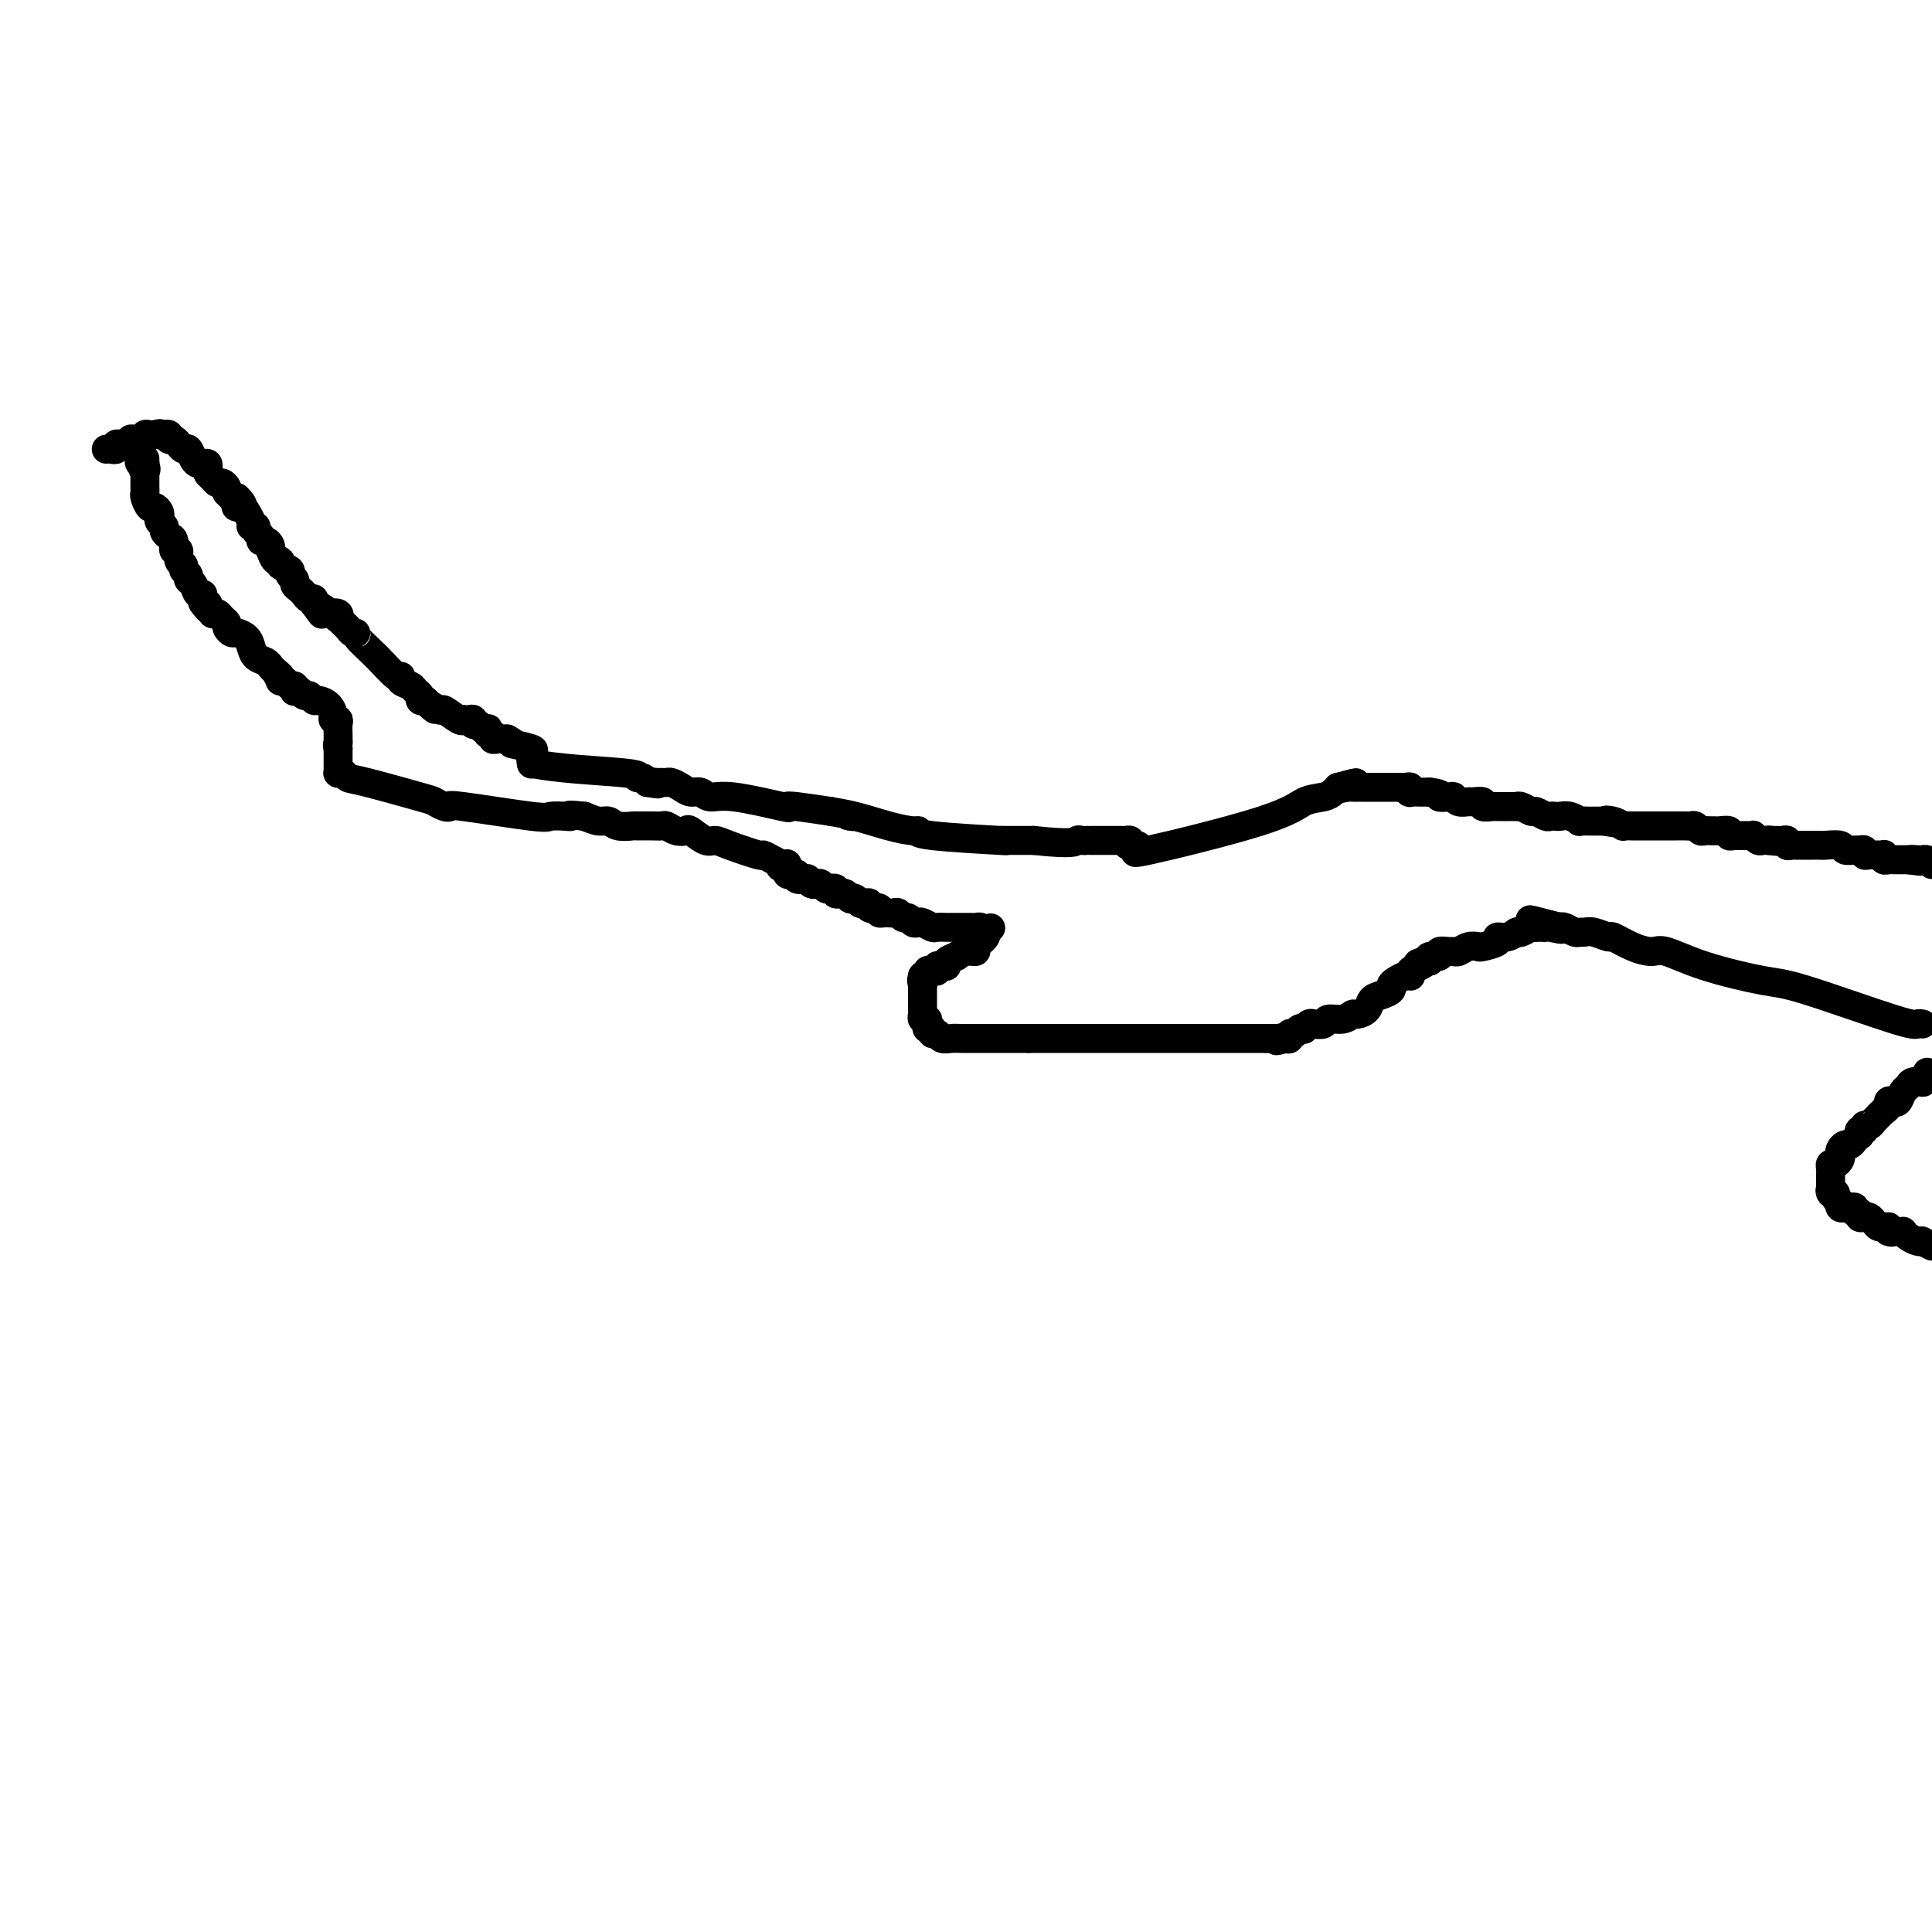 <svg viewBox='0 0 400 400' version='1.1' xmlns='http://www.w3.org/2000/svg' xmlns:xlink='http://www.w3.org/1999/xlink'><g fill='none' stroke='#000000' stroke-width='6' stroke-linecap='round' stroke-linejoin='round'><path d='M22,93c0.301,-0.030 0.602,-0.061 1,0c0.398,0.061 0.894,0.212 1,0c0.106,-0.212 -0.178,-0.788 0,-1c0.178,-0.212 0.818,-0.061 1,0c0.182,0.061 -0.093,0.030 0,0c0.093,-0.030 0.555,-0.060 1,0c0.445,0.060 0.875,0.208 1,0c0.125,-0.208 -0.055,-0.774 0,-1c0.055,-0.226 0.343,-0.113 1,0c0.657,0.113 1.681,0.226 2,0c0.319,-0.226 -0.068,-0.792 0,-1c0.068,-0.208 0.591,-0.060 1,0c0.409,0.060 0.705,0.030 1,0'/><path d='M32,90c1.708,-0.463 0.979,-0.120 1,0c0.021,0.120 0.793,0.017 1,0c0.207,-0.017 -0.151,0.052 0,0c0.151,-0.052 0.810,-0.225 1,0c0.190,0.225 -0.090,0.849 0,1c0.090,0.151 0.549,-0.172 1,0c0.451,0.172 0.894,0.837 1,1c0.106,0.163 -0.126,-0.177 0,0c0.126,0.177 0.611,0.871 1,1c0.389,0.129 0.682,-0.306 1,0c0.318,0.306 0.660,1.353 1,2c0.340,0.647 0.679,0.894 1,1c0.321,0.106 0.625,0.069 1,0c0.375,-0.069 0.822,-0.172 1,0c0.178,0.172 0.089,0.620 0,1c-0.089,0.380 -0.178,0.693 0,1c0.178,0.307 0.622,0.608 1,1c0.378,0.392 0.689,0.875 1,1c0.311,0.125 0.622,-0.106 1,0c0.378,0.106 0.822,0.551 1,1c0.178,0.449 0.089,0.904 0,1c-0.089,0.096 -0.178,-0.166 0,0c0.178,0.166 0.622,0.762 1,1c0.378,0.238 0.689,0.119 1,0'/><path d='M49,103c2.581,2.473 0.533,2.155 0,2c-0.533,-0.155 0.450,-0.147 1,0c0.550,0.147 0.668,0.435 1,1c0.332,0.565 0.877,1.408 1,2c0.123,0.592 -0.178,0.933 0,1c0.178,0.067 0.835,-0.140 1,0c0.165,0.140 -0.162,0.629 0,1c0.162,0.371 0.814,0.626 1,1c0.186,0.374 -0.095,0.869 0,1c0.095,0.131 0.564,-0.101 1,0c0.436,0.101 0.839,0.534 1,1c0.161,0.466 0.079,0.965 0,1c-0.079,0.035 -0.157,-0.394 0,0c0.157,0.394 0.549,1.611 1,2c0.451,0.389 0.962,-0.050 1,0c0.038,0.050 -0.397,0.591 0,1c0.397,0.409 1.626,0.687 2,1c0.374,0.313 -0.107,0.661 0,1c0.107,0.339 0.802,0.669 1,1c0.198,0.331 -0.101,0.662 0,1c0.101,0.338 0.601,0.683 1,1c0.399,0.317 0.695,0.607 1,1c0.305,0.393 0.618,0.889 1,1c0.382,0.111 0.834,-0.162 1,0c0.166,0.162 0.048,0.761 0,1c-0.048,0.239 -0.024,0.120 0,0'/><path d='M65,125c2.660,3.646 1.309,1.760 1,1c-0.309,-0.760 0.425,-0.396 1,0c0.575,0.396 0.990,0.823 1,1c0.010,0.177 -0.387,0.103 0,0c0.387,-0.103 1.557,-0.235 2,0c0.443,0.235 0.160,0.837 0,1c-0.160,0.163 -0.196,-0.114 0,0c0.196,0.114 0.624,0.620 1,1c0.376,0.380 0.701,0.635 1,1c0.299,0.365 0.574,0.841 1,1c0.426,0.159 1.004,-0.001 1,0c-0.004,0.001 -0.591,0.161 0,1c0.591,0.839 2.361,2.357 4,4c1.639,1.643 3.146,3.410 4,4c0.854,0.590 1.056,0.003 1,0c-0.056,-0.003 -0.370,0.577 0,1c0.370,0.423 1.422,0.688 2,1c0.578,0.312 0.681,0.671 1,1c0.319,0.329 0.855,0.627 1,1c0.145,0.373 -0.101,0.821 0,1c0.101,0.179 0.551,0.090 1,0'/><path d='M88,145c3.668,3.251 1.337,1.379 1,1c-0.337,-0.379 1.321,0.736 2,1c0.679,0.264 0.381,-0.321 1,0c0.619,0.321 2.156,1.549 3,2c0.844,0.451 0.996,0.125 1,0c0.004,-0.125 -0.139,-0.049 0,0c0.139,0.049 0.562,0.069 1,0c0.438,-0.069 0.892,-0.229 1,0c0.108,0.229 -0.128,0.845 0,1c0.128,0.155 0.622,-0.151 1,0c0.378,0.151 0.641,0.757 1,1c0.359,0.243 0.814,0.121 1,0c0.186,-0.121 0.105,-0.243 0,0c-0.105,0.243 -0.232,0.850 0,1c0.232,0.150 0.825,-0.156 1,0c0.175,0.156 -0.068,0.773 0,1c0.068,0.227 0.448,0.065 1,0c0.552,-0.065 1.276,-0.032 2,0'/><path d='M105,153c2.614,1.411 0.648,0.939 1,1c0.352,0.061 3.022,0.656 4,1c0.978,0.344 0.263,0.439 0,1c-0.263,0.561 -0.075,1.589 0,2c0.075,0.411 0.038,0.206 0,0'/><path d='M110,158c4.907,1.163 14.676,1.569 19,2c4.324,0.431 3.203,0.885 3,1c-0.203,0.115 0.514,-0.110 1,0c0.486,0.110 0.743,0.555 1,1'/><path d='M134,162c3.875,0.619 1.563,0.166 1,0c-0.563,-0.166 0.622,-0.045 1,0c0.378,0.045 -0.050,0.015 0,0c0.050,-0.015 0.580,-0.014 1,0c0.420,0.014 0.732,0.041 1,0c0.268,-0.041 0.494,-0.150 1,0c0.506,0.150 1.293,0.560 2,1c0.707,0.440 1.333,0.910 2,1c0.667,0.090 1.376,-0.200 2,0c0.624,0.200 1.164,0.890 2,1c0.836,0.110 1.967,-0.360 5,0c3.033,0.360 7.968,1.550 10,2c2.032,0.450 1.163,0.160 1,0c-0.163,-0.160 0.382,-0.188 2,0c1.618,0.188 4.309,0.594 7,1'/><path d='M172,168c6.817,1.183 4.861,1.139 4,1c-0.861,-0.139 -0.626,-0.374 1,0c1.626,0.374 4.643,1.358 7,2c2.357,0.642 4.055,0.943 5,1c0.945,0.057 1.136,-0.128 1,0c-0.136,0.128 -0.600,0.570 3,1c3.600,0.430 11.262,0.847 14,1c2.738,0.153 0.551,0.041 0,0c-0.551,-0.041 0.535,-0.011 1,0c0.465,0.011 0.310,0.003 1,0c0.690,-0.003 2.224,-0.001 3,0c0.776,0.001 0.793,0.000 1,0c0.207,-0.000 0.603,-0.000 1,0'/><path d='M214,174c8.492,0.928 8.722,0.249 9,0c0.278,-0.249 0.603,-0.067 1,0c0.397,0.067 0.866,0.018 1,0c0.134,-0.018 -0.066,-0.005 0,0c0.066,0.005 0.399,0.001 1,0c0.601,-0.001 1.471,-0.000 2,0c0.529,0.000 0.719,0.000 1,0c0.281,-0.000 0.653,-0.001 1,0c0.347,0.001 0.667,0.003 1,0c0.333,-0.003 0.677,-0.011 1,0c0.323,0.011 0.625,0.041 1,0c0.375,-0.041 0.821,-0.155 1,0c0.179,0.155 0.089,0.577 0,1'/><path d='M234,175c3.113,0.150 0.894,0.025 0,0c-0.894,-0.025 -0.463,0.051 0,0c0.463,-0.051 0.959,-0.229 1,0c0.041,0.229 -0.374,0.864 0,1c0.374,0.136 1.535,-0.225 1,0c-0.535,0.225 -2.767,1.038 2,0c4.767,-1.038 16.534,-3.927 23,-6c6.466,-2.073 7.630,-3.329 9,-4c1.370,-0.671 2.946,-0.758 4,-1c1.054,-0.242 1.587,-0.641 2,-1c0.413,-0.359 0.707,-0.680 1,-1'/><path d='M277,163c6.831,-1.856 2.407,-0.497 1,0c-1.407,0.497 0.201,0.133 1,0c0.799,-0.133 0.788,-0.036 1,0c0.212,0.036 0.648,0.010 1,0c0.352,-0.010 0.619,-0.003 1,0c0.381,0.003 0.875,0.001 1,0c0.125,-0.001 -0.120,-0.000 0,0c0.120,0.000 0.606,0.000 1,0c0.394,-0.000 0.697,0.000 1,0c0.303,-0.000 0.605,-0.000 1,0c0.395,0.000 0.883,0.000 1,0c0.117,-0.000 -0.137,-0.001 0,0c0.137,0.001 0.664,0.004 1,0c0.336,-0.004 0.480,-0.015 1,0c0.520,0.015 1.414,0.057 2,0c0.586,-0.057 0.864,-0.211 1,0c0.136,0.211 0.131,0.789 0,1c-0.131,0.211 -0.389,0.057 0,0c0.389,-0.057 1.424,-0.015 2,0c0.576,0.015 0.694,0.004 1,0c0.306,-0.004 0.802,-0.001 1,0c0.198,0.001 0.099,0.001 0,0'/><path d='M296,164c3.285,0.377 1.998,0.819 2,1c0.002,0.181 1.295,0.101 2,0c0.705,-0.101 0.824,-0.224 1,0c0.176,0.224 0.409,0.796 1,1c0.591,0.204 1.538,0.041 2,0c0.462,-0.041 0.438,0.042 1,0c0.562,-0.042 1.709,-0.207 2,0c0.291,0.207 -0.274,0.788 0,1c0.274,0.212 1.388,0.057 2,0c0.612,-0.057 0.724,-0.015 1,0c0.276,0.015 0.717,0.003 1,0c0.283,-0.003 0.409,0.003 1,0c0.591,-0.003 1.649,-0.016 2,0c0.351,0.016 -0.004,0.061 0,0c0.004,-0.061 0.368,-0.226 1,0c0.632,0.226 1.531,0.845 2,1c0.469,0.155 0.506,-0.154 1,0c0.494,0.154 1.444,0.772 2,1c0.556,0.228 0.717,0.065 1,0c0.283,-0.065 0.687,-0.031 1,0c0.313,0.031 0.536,0.061 1,0c0.464,-0.061 1.170,-0.212 2,0c0.830,0.212 1.783,0.789 2,1c0.217,0.211 -0.303,0.057 0,0c0.303,-0.057 1.428,-0.015 2,0c0.572,0.015 0.592,0.004 1,0c0.408,-0.004 1.204,-0.002 2,0'/><path d='M332,170c5.769,0.944 2.190,0.306 1,0c-1.190,-0.306 0.007,-0.278 1,0c0.993,0.278 1.781,0.807 2,1c0.219,0.193 -0.129,0.052 0,0c0.129,-0.052 0.737,-0.014 2,0c1.263,0.014 3.181,0.004 4,0c0.819,-0.004 0.538,-0.001 1,0c0.462,0.001 1.668,0.001 2,0c0.332,-0.001 -0.209,-0.001 0,0c0.209,0.001 1.169,0.004 2,0c0.831,-0.004 1.532,-0.015 2,0c0.468,0.015 0.703,0.057 1,0c0.297,-0.057 0.657,-0.211 1,0c0.343,0.211 0.668,0.789 1,1c0.332,0.211 0.671,0.056 1,0c0.329,-0.056 0.648,-0.011 1,0c0.352,0.011 0.738,-0.011 1,0c0.262,0.011 0.399,0.056 1,0c0.601,-0.056 1.667,-0.211 2,0c0.333,0.211 -0.066,0.789 0,1c0.066,0.211 0.596,0.057 1,0c0.404,-0.057 0.682,-0.016 1,0c0.318,0.016 0.677,0.008 1,0c0.323,-0.008 0.611,-0.016 1,0c0.389,0.016 0.878,0.057 1,0c0.122,-0.057 -0.122,-0.211 0,0c0.122,0.211 0.610,0.788 1,1c0.390,0.212 0.683,0.061 1,0c0.317,-0.061 0.659,-0.030 1,0'/><path d='M366,174c5.499,0.618 2.248,0.165 1,0c-1.248,-0.165 -0.493,-0.040 0,0c0.493,0.040 0.723,-0.003 1,0c0.277,0.003 0.600,0.053 1,0c0.400,-0.053 0.877,-0.210 1,0c0.123,0.210 -0.108,0.788 0,1c0.108,0.212 0.556,0.057 1,0c0.444,-0.057 0.883,-0.015 1,0c0.117,0.015 -0.087,0.004 0,0c0.087,-0.004 0.465,-0.002 1,0c0.535,0.002 1.227,0.004 2,0c0.773,-0.004 1.625,-0.015 2,0c0.375,0.015 0.271,0.057 1,0c0.729,-0.057 2.290,-0.212 3,0c0.710,0.212 0.568,0.793 1,1c0.432,0.207 1.439,0.041 2,0c0.561,-0.041 0.675,0.041 1,0c0.325,-0.041 0.860,-0.207 1,0c0.140,0.207 -0.117,0.788 0,1c0.117,0.212 0.606,0.056 1,0c0.394,-0.056 0.693,-0.011 1,0c0.307,0.011 0.621,-0.011 1,0c0.379,0.011 0.822,0.056 1,0c0.178,-0.056 0.089,-0.211 0,0c-0.089,0.211 -0.179,0.789 0,1c0.179,0.211 0.625,0.057 1,0c0.375,-0.057 0.678,-0.015 1,0c0.322,0.015 0.664,0.004 1,0c0.336,-0.004 0.668,-0.001 1,0c0.332,0.001 0.666,0.001 1,0'/><path d='M395,178c4.669,0.619 1.843,0.165 1,0c-0.843,-0.165 0.299,-0.041 1,0c0.701,0.041 0.961,0.001 1,0c0.039,-0.001 -0.143,0.038 0,0c0.143,-0.038 0.612,-0.154 1,0c0.388,0.154 0.694,0.577 1,1'/><path d='M399,222c0.128,0.311 0.256,0.623 0,1c-0.256,0.377 -0.895,0.821 -1,1c-0.105,0.179 0.323,0.094 0,0c-0.323,-0.094 -1.396,-0.197 -2,0c-0.604,0.197 -0.740,0.693 -1,1c-0.260,0.307 -0.643,0.425 -1,1c-0.357,0.575 -0.687,1.607 -1,2c-0.313,0.393 -0.610,0.147 -1,0c-0.390,-0.147 -0.874,-0.193 -1,0c-0.126,0.193 0.107,0.627 0,1c-0.107,0.373 -0.553,0.687 -1,1'/><path d='M390,230c-1.570,1.421 -0.994,0.973 -1,1c-0.006,0.027 -0.594,0.528 -1,1c-0.406,0.472 -0.631,0.915 -1,1c-0.369,0.085 -0.883,-0.188 -1,0c-0.117,0.188 0.162,0.838 0,1c-0.162,0.162 -0.764,-0.163 -1,0c-0.236,0.163 -0.104,0.813 0,1c0.104,0.187 0.182,-0.091 0,0c-0.182,0.091 -0.623,0.549 -1,1c-0.377,0.451 -0.689,0.894 -1,1c-0.311,0.106 -0.622,-0.125 -1,0c-0.378,0.125 -0.823,0.607 -1,1c-0.177,0.393 -0.086,0.697 0,1c0.086,0.303 0.167,0.606 0,1c-0.167,0.394 -0.581,0.879 -1,1c-0.419,0.121 -0.844,-0.122 -1,0c-0.156,0.122 -0.042,0.610 0,1c0.042,0.390 0.011,0.682 0,1c-0.011,0.318 -0.003,0.663 0,1c0.003,0.337 0.001,0.668 0,1c-0.001,0.332 -0.000,0.666 0,1'/><path d='M379,246c-0.292,1.174 -0.022,0.108 0,0c0.022,-0.108 -0.204,0.740 0,1c0.204,0.260 0.838,-0.070 1,0c0.162,0.070 -0.149,0.541 0,1c0.149,0.459 0.757,0.908 1,1c0.243,0.092 0.120,-0.171 0,0c-0.120,0.171 -0.238,0.777 0,1c0.238,0.223 0.833,0.064 1,0c0.167,-0.064 -0.095,-0.032 0,0c0.095,0.032 0.546,0.065 1,0c0.454,-0.065 0.909,-0.227 1,0c0.091,0.227 -0.183,0.845 0,1c0.183,0.155 0.823,-0.152 1,0c0.177,0.152 -0.107,0.762 0,1c0.107,0.238 0.607,0.102 1,0c0.393,-0.102 0.679,-0.171 1,0c0.321,0.171 0.677,0.582 1,1c0.323,0.418 0.612,0.844 1,1c0.388,0.156 0.874,0.042 1,0c0.126,-0.042 -0.107,-0.012 0,0c0.107,0.012 0.553,0.006 1,0'/><path d='M391,254c1.807,1.464 0.326,1.124 0,1c-0.326,-0.124 0.503,-0.030 1,0c0.497,0.030 0.661,-0.002 1,0c0.339,0.002 0.851,0.039 1,0c0.149,-0.039 -0.067,-0.155 0,0c0.067,0.155 0.416,0.580 1,1c0.584,0.420 1.404,0.834 2,1c0.596,0.166 0.968,0.083 1,0c0.032,-0.083 -0.277,-0.167 0,0c0.277,0.167 1.138,0.583 2,1'/><path d='M398,212c-0.351,-0.057 -0.703,-0.115 -1,0c-0.297,0.115 -0.541,0.401 -5,-1c-4.459,-1.401 -13.133,-4.490 -18,-6c-4.867,-1.510 -5.928,-1.439 -9,-2c-3.072,-0.561 -8.155,-1.752 -12,-3c-3.845,-1.248 -6.453,-2.554 -8,-3c-1.547,-0.446 -2.032,-0.032 -3,0c-0.968,0.032 -2.420,-0.317 -4,-1c-1.580,-0.683 -3.288,-1.700 -4,-2c-0.712,-0.300 -0.427,0.117 -1,0c-0.573,-0.117 -2.002,-0.767 -3,-1c-0.998,-0.233 -1.563,-0.049 -2,0c-0.437,0.049 -0.746,-0.039 -1,0c-0.254,0.039 -0.453,0.203 -1,0c-0.547,-0.203 -1.442,-0.772 -2,-1c-0.558,-0.228 -0.779,-0.114 -1,0'/><path d='M323,192c-11.781,-3.094 -3.735,-0.829 -1,0c2.735,0.829 0.159,0.222 -1,0c-1.159,-0.222 -0.901,-0.061 -1,0c-0.099,0.061 -0.555,0.020 -1,0c-0.445,-0.020 -0.879,-0.020 -1,0c-0.121,0.020 0.072,0.058 0,0c-0.072,-0.058 -0.410,-0.213 -1,0c-0.590,0.213 -1.431,0.793 -2,1c-0.569,0.207 -0.865,0.041 -1,0c-0.135,-0.041 -0.110,0.044 0,0c0.110,-0.044 0.306,-0.218 0,0c-0.306,0.218 -1.114,0.829 -2,1c-0.886,0.171 -1.851,-0.099 -2,0c-0.149,0.099 0.517,0.566 0,1c-0.517,0.434 -2.219,0.834 -3,1c-0.781,0.166 -0.642,0.097 -1,0c-0.358,-0.097 -1.214,-0.223 -2,0c-0.786,0.223 -1.501,0.796 -2,1c-0.499,0.204 -0.782,0.040 -1,0c-0.218,-0.040 -0.371,0.045 -1,0c-0.629,-0.045 -1.736,-0.218 -2,0c-0.264,0.218 0.313,0.828 0,1c-0.313,0.172 -1.518,-0.094 -2,0c-0.482,0.094 -0.241,0.547 0,1'/><path d='M296,199c-4.375,1.034 -1.813,0.120 -1,0c0.813,-0.120 -0.124,0.556 -1,1c-0.876,0.444 -1.691,0.658 -2,1c-0.309,0.342 -0.111,0.813 0,1c0.111,0.187 0.136,0.092 0,0c-0.136,-0.092 -0.435,-0.179 -1,0c-0.565,0.179 -1.398,0.624 -2,1c-0.602,0.376 -0.972,0.681 -1,1c-0.028,0.319 0.287,0.650 0,1c-0.287,0.350 -1.176,0.720 -2,1c-0.824,0.280 -1.585,0.471 -2,1c-0.415,0.529 -0.486,1.394 -1,2c-0.514,0.606 -1.470,0.951 -2,1c-0.530,0.049 -0.632,-0.197 -1,0c-0.368,0.197 -1.001,0.836 -2,1c-0.999,0.164 -2.363,-0.149 -3,0c-0.637,0.149 -0.548,0.758 -1,1c-0.452,0.242 -1.445,0.116 -2,0c-0.555,-0.116 -0.673,-0.223 -1,0c-0.327,0.223 -0.862,0.777 -1,1c-0.138,0.223 0.121,0.116 0,0c-0.121,-0.116 -0.624,-0.241 -1,0c-0.376,0.241 -0.627,0.848 -1,1c-0.373,0.152 -0.870,-0.151 -1,0c-0.130,0.151 0.106,0.758 0,1c-0.106,0.242 -0.553,0.121 -1,0'/><path d='M266,215c-2.853,0.928 -1.485,0.249 -1,0c0.485,-0.249 0.089,-0.067 0,0c-0.089,0.067 0.131,0.018 0,0c-0.131,-0.018 -0.612,-0.005 -1,0c-0.388,0.005 -0.682,0.001 -1,0c-0.318,-0.001 -0.659,-0.001 -1,0'/><path d='M262,215c-0.860,0.000 -1.011,-0.000 -1,0c0.011,0.000 0.182,0.000 0,0c-0.182,-0.000 -0.719,0.000 -1,0c-0.281,0.000 -0.307,0.000 -1,0c-0.693,0.000 -2.054,0.000 -3,0c-0.946,-0.000 -1.479,0.000 -2,0c-0.521,0.000 -1.032,-0.000 -2,0c-0.968,0.000 -2.395,0.000 -3,0c-0.605,0.000 -0.390,0.000 -1,0c-0.610,0.000 -2.044,0.000 -3,0c-0.956,0.000 -1.432,0.000 -2,0c-0.568,-0.000 -1.227,0.000 -2,0c-0.773,0.000 -1.660,0.000 -3,0c-1.340,0.000 -3.131,-0.000 -4,0c-0.869,0.000 -0.814,-0.000 -1,0c-0.186,0.000 -0.614,-0.000 -1,0c-0.386,0.000 -0.730,-0.000 -1,0c-0.270,0.000 -0.465,-0.000 -1,0c-0.535,0.000 -1.410,-0.000 -2,0c-0.590,0.000 -0.895,-0.000 -1,0c-0.105,0.000 -0.009,-0.000 -1,0c-0.991,0.000 -3.067,-0.000 -4,0c-0.933,0.000 -0.722,-0.000 -1,0c-0.278,0.000 -1.043,-0.000 -2,0c-0.957,0.000 -2.104,-0.000 -3,0c-0.896,0.000 -1.542,-0.000 -2,0c-0.458,0.000 -0.729,0.000 -1,0'/><path d='M213,215c-8.229,-0.000 -4.302,-0.000 -3,0c1.302,0.000 -0.022,0.000 -1,0c-0.978,-0.000 -1.609,-0.000 -2,0c-0.391,0.000 -0.542,0.000 -1,0c-0.458,-0.000 -1.225,-0.000 -2,0c-0.775,0.000 -1.559,0.001 -2,0c-0.441,-0.001 -0.537,-0.004 -1,0c-0.463,0.004 -1.291,0.016 -2,0c-0.709,-0.016 -1.299,-0.061 -2,0c-0.701,0.061 -1.512,0.227 -2,0c-0.488,-0.227 -0.653,-0.848 -1,-1c-0.347,-0.152 -0.877,0.166 -1,0c-0.123,-0.166 0.159,-0.814 0,-1c-0.159,-0.186 -0.761,0.091 -1,0c-0.239,-0.091 -0.117,-0.549 0,-1c0.117,-0.451 0.227,-0.894 0,-1c-0.227,-0.106 -0.793,0.127 -1,0c-0.207,-0.127 -0.055,-0.612 0,-1c0.055,-0.388 0.015,-0.677 0,-1c-0.015,-0.323 -0.004,-0.678 0,-1c0.004,-0.322 0.001,-0.611 0,-1c-0.001,-0.389 -0.000,-0.877 0,-1c0.000,-0.123 0.000,0.121 0,0c-0.000,-0.121 -0.000,-0.606 0,-1c0.000,-0.394 0.000,-0.697 0,-1'/><path d='M191,204c-0.447,-1.709 -0.065,-0.980 0,-1c0.065,-0.020 -0.189,-0.789 0,-1c0.189,-0.211 0.820,0.136 1,0c0.180,-0.136 -0.093,-0.755 0,-1c0.093,-0.245 0.551,-0.118 1,0c0.449,0.118 0.889,0.225 1,0c0.111,-0.225 -0.106,-0.782 0,-1c0.106,-0.218 0.535,-0.096 1,0c0.465,0.096 0.967,0.165 1,0c0.033,-0.165 -0.404,-0.565 0,-1c0.404,-0.435 1.648,-0.904 2,-1c0.352,-0.096 -0.189,0.180 0,0c0.189,-0.180 1.107,-0.818 2,-1c0.893,-0.182 1.760,0.092 2,0c0.240,-0.092 -0.146,-0.549 0,-1c0.146,-0.451 0.823,-0.894 1,-1c0.177,-0.106 -0.145,0.125 0,0c0.145,-0.125 0.756,-0.607 1,-1c0.244,-0.393 0.122,-0.696 0,-1'/><path d='M204,193c2.075,-1.718 0.763,-0.513 0,0c-0.763,0.513 -0.978,0.334 -1,0c-0.022,-0.334 0.149,-0.821 0,-1c-0.149,-0.179 -0.618,-0.048 -1,0c-0.382,0.048 -0.676,0.013 -1,0c-0.324,-0.013 -0.679,-0.003 -1,0c-0.321,0.003 -0.610,0.001 -1,0c-0.390,-0.001 -0.882,-0.001 -1,0c-0.118,0.001 0.138,0.001 0,0c-0.138,-0.001 -0.671,-0.004 -1,0c-0.329,0.004 -0.455,0.015 -1,0c-0.545,-0.015 -1.508,-0.055 -2,0c-0.492,0.055 -0.513,0.207 -1,0c-0.487,-0.207 -1.440,-0.772 -2,-1c-0.560,-0.228 -0.727,-0.117 -1,0c-0.273,0.117 -0.650,0.242 -1,0c-0.350,-0.242 -0.671,-0.849 -1,-1c-0.329,-0.151 -0.665,0.156 -1,0c-0.335,-0.156 -0.668,-0.773 -1,-1c-0.332,-0.227 -0.664,-0.064 -1,0c-0.336,0.064 -0.678,0.027 -1,0c-0.322,-0.027 -0.625,-0.046 -1,0c-0.375,0.046 -0.821,0.156 -1,0c-0.179,-0.156 -0.089,-0.578 0,-1'/><path d='M182,188c-3.566,-0.789 -1.480,-0.263 -1,0c0.480,0.263 -0.645,0.263 -1,0c-0.355,-0.263 0.058,-0.789 0,-1c-0.058,-0.211 -0.589,-0.108 -1,0c-0.411,0.108 -0.702,0.221 -1,0c-0.298,-0.221 -0.604,-0.778 -1,-1c-0.396,-0.222 -0.880,-0.111 -1,0c-0.120,0.111 0.126,0.222 0,0c-0.126,-0.222 -0.625,-0.778 -1,-1c-0.375,-0.222 -0.625,-0.111 -1,0c-0.375,0.111 -0.874,0.222 -1,0c-0.126,-0.222 0.121,-0.778 0,-1c-0.121,-0.222 -0.609,-0.111 -1,0c-0.391,0.111 -0.683,0.222 -1,0c-0.317,-0.222 -0.657,-0.778 -1,-1c-0.343,-0.222 -0.688,-0.111 -1,0c-0.312,0.111 -0.591,0.222 -1,0c-0.409,-0.222 -0.950,-0.778 -1,-1c-0.050,-0.222 0.389,-0.111 0,0c-0.389,0.111 -1.607,0.223 -2,0c-0.393,-0.223 0.039,-0.781 0,-1c-0.039,-0.219 -0.549,-0.097 -1,0c-0.451,0.097 -0.843,0.171 -1,0c-0.157,-0.171 -0.078,-0.585 0,-1'/><path d='M163,180c-2.937,-1.178 -0.778,-0.122 0,0c0.778,0.122 0.176,-0.689 0,-1c-0.176,-0.311 0.074,-0.120 0,0c-0.074,0.120 -0.470,0.169 -1,0c-0.530,-0.169 -1.192,-0.557 -2,-1c-0.808,-0.443 -1.762,-0.940 -2,-1c-0.238,-0.060 0.241,0.316 -1,0c-1.241,-0.316 -4.201,-1.325 -6,-2c-1.799,-0.675 -2.435,-1.017 -3,-1c-0.565,0.017 -1.058,0.393 -2,0c-0.942,-0.393 -2.332,-1.555 -3,-2c-0.668,-0.445 -0.614,-0.172 -1,0c-0.386,0.172 -1.211,0.242 -2,0c-0.789,-0.242 -1.544,-0.797 -2,-1c-0.456,-0.203 -0.615,-0.053 -1,0c-0.385,0.053 -0.995,0.010 -2,0c-1.005,-0.010 -2.404,0.012 -3,0c-0.596,-0.012 -0.389,-0.058 -1,0c-0.611,0.058 -2.040,0.222 -3,0c-0.960,-0.222 -1.451,-0.829 -2,-1c-0.549,-0.171 -1.157,0.094 -2,0c-0.843,-0.094 -1.922,-0.547 -3,-1'/><path d='M121,169c-4.069,-0.466 -3.242,-0.132 -3,0c0.242,0.132 -0.103,0.063 -1,0c-0.897,-0.063 -2.347,-0.121 -3,0c-0.653,0.121 -0.508,0.421 -4,0c-3.492,-0.421 -10.622,-1.564 -14,-2c-3.378,-0.436 -3.006,-0.166 -3,0c0.006,0.166 -0.355,0.228 -1,0c-0.645,-0.228 -1.573,-0.744 -2,-1c-0.427,-0.256 -0.353,-0.251 -3,-1c-2.647,-0.749 -8.016,-2.253 -11,-3c-2.984,-0.747 -3.584,-0.739 -4,-1c-0.416,-0.261 -0.647,-0.792 -1,-1c-0.353,-0.208 -0.827,-0.093 -1,0c-0.173,0.093 -0.046,0.166 0,0c0.046,-0.166 0.012,-0.569 0,-1c-0.012,-0.431 -0.003,-0.889 0,-1c0.003,-0.111 0.001,0.125 0,0c-0.001,-0.125 -0.000,-0.611 0,-1c0.000,-0.389 0.000,-0.683 0,-1c-0.000,-0.317 -0.000,-0.659 0,-1'/><path d='M70,155c-0.309,-1.092 -0.083,-0.821 0,-1c0.083,-0.179 0.023,-0.808 0,-1c-0.023,-0.192 -0.010,0.054 0,0c0.010,-0.054 0.017,-0.409 0,-1c-0.017,-0.591 -0.059,-1.419 0,-2c0.059,-0.581 0.219,-0.916 0,-1c-0.219,-0.084 -0.818,0.084 -1,0c-0.182,-0.084 0.053,-0.419 0,-1c-0.053,-0.581 -0.396,-1.409 -1,-2c-0.604,-0.591 -1.471,-0.947 -2,-1c-0.529,-0.053 -0.720,0.196 -1,0c-0.280,-0.196 -0.650,-0.836 -1,-1c-0.350,-0.164 -0.682,0.148 -1,0c-0.318,-0.148 -0.624,-0.757 -1,-1c-0.376,-0.243 -0.821,-0.122 -1,0c-0.179,0.122 -0.090,0.244 0,0c0.090,-0.244 0.182,-0.853 0,-1c-0.182,-0.147 -0.636,0.167 -1,0c-0.364,-0.167 -0.636,-0.814 -1,-1c-0.364,-0.186 -0.818,0.090 -1,0c-0.182,-0.090 -0.091,-0.545 0,-1'/><path d='M58,140c-1.500,-0.880 -0.251,-0.080 0,0c0.251,0.080 -0.496,-0.559 -1,-1c-0.504,-0.441 -0.764,-0.685 -1,-1c-0.236,-0.315 -0.448,-0.701 -1,-1c-0.552,-0.299 -1.443,-0.510 -2,-1c-0.557,-0.490 -0.780,-1.259 -1,-2c-0.220,-0.741 -0.436,-1.456 -1,-2c-0.564,-0.544 -1.475,-0.919 -2,-1c-0.525,-0.081 -0.665,0.132 -1,0c-0.335,-0.132 -0.864,-0.610 -1,-1c-0.136,-0.390 0.122,-0.692 0,-1c-0.122,-0.308 -0.624,-0.621 -1,-1c-0.376,-0.379 -0.627,-0.823 -1,-1c-0.373,-0.177 -0.870,-0.086 -1,0c-0.130,0.086 0.106,0.167 0,0c-0.106,-0.167 -0.553,-0.584 -1,-1'/><path d='M43,126c-2.256,-2.350 -0.397,-1.225 0,-1c0.397,0.225 -0.668,-0.450 -1,-1c-0.332,-0.550 0.070,-0.973 0,-1c-0.070,-0.027 -0.611,0.344 -1,0c-0.389,-0.344 -0.625,-1.402 -1,-2c-0.375,-0.598 -0.889,-0.736 -1,-1c-0.111,-0.264 0.182,-0.653 0,-1c-0.182,-0.347 -0.837,-0.651 -1,-1c-0.163,-0.349 0.167,-0.741 0,-1c-0.167,-0.259 -0.832,-0.384 -1,-1c-0.168,-0.616 0.161,-1.723 0,-2c-0.161,-0.277 -0.813,0.277 -1,0c-0.187,-0.277 0.090,-1.384 0,-2c-0.090,-0.616 -0.546,-0.743 -1,-1c-0.454,-0.257 -0.905,-0.646 -1,-1c-0.095,-0.354 0.168,-0.673 0,-1c-0.168,-0.327 -0.766,-0.660 -1,-1c-0.234,-0.340 -0.105,-0.686 0,-1c0.105,-0.314 0.186,-0.595 0,-1c-0.186,-0.405 -0.638,-0.935 -1,-1c-0.362,-0.065 -0.633,0.336 -1,0c-0.367,-0.336 -0.830,-1.410 -1,-2c-0.170,-0.590 -0.045,-0.697 0,-1c0.045,-0.303 0.012,-0.802 0,-1c-0.012,-0.198 -0.003,-0.094 0,0c0.003,0.094 0.001,0.180 0,0c-0.001,-0.180 -0.000,-0.625 0,-1c0.000,-0.375 0.000,-0.678 0,-1c-0.000,-0.322 -0.000,-0.661 0,-1'/><path d='M30,98c-2.007,-4.499 -0.525,-1.745 0,-1c0.525,0.745 0.092,-0.518 0,-1c-0.092,-0.482 0.158,-0.182 0,0c-0.158,0.182 -0.723,0.245 -1,0c-0.277,-0.245 -0.267,-0.797 0,-1c0.267,-0.203 0.791,-0.058 1,0c0.209,0.058 0.105,0.029 0,0'/></g>
</svg>